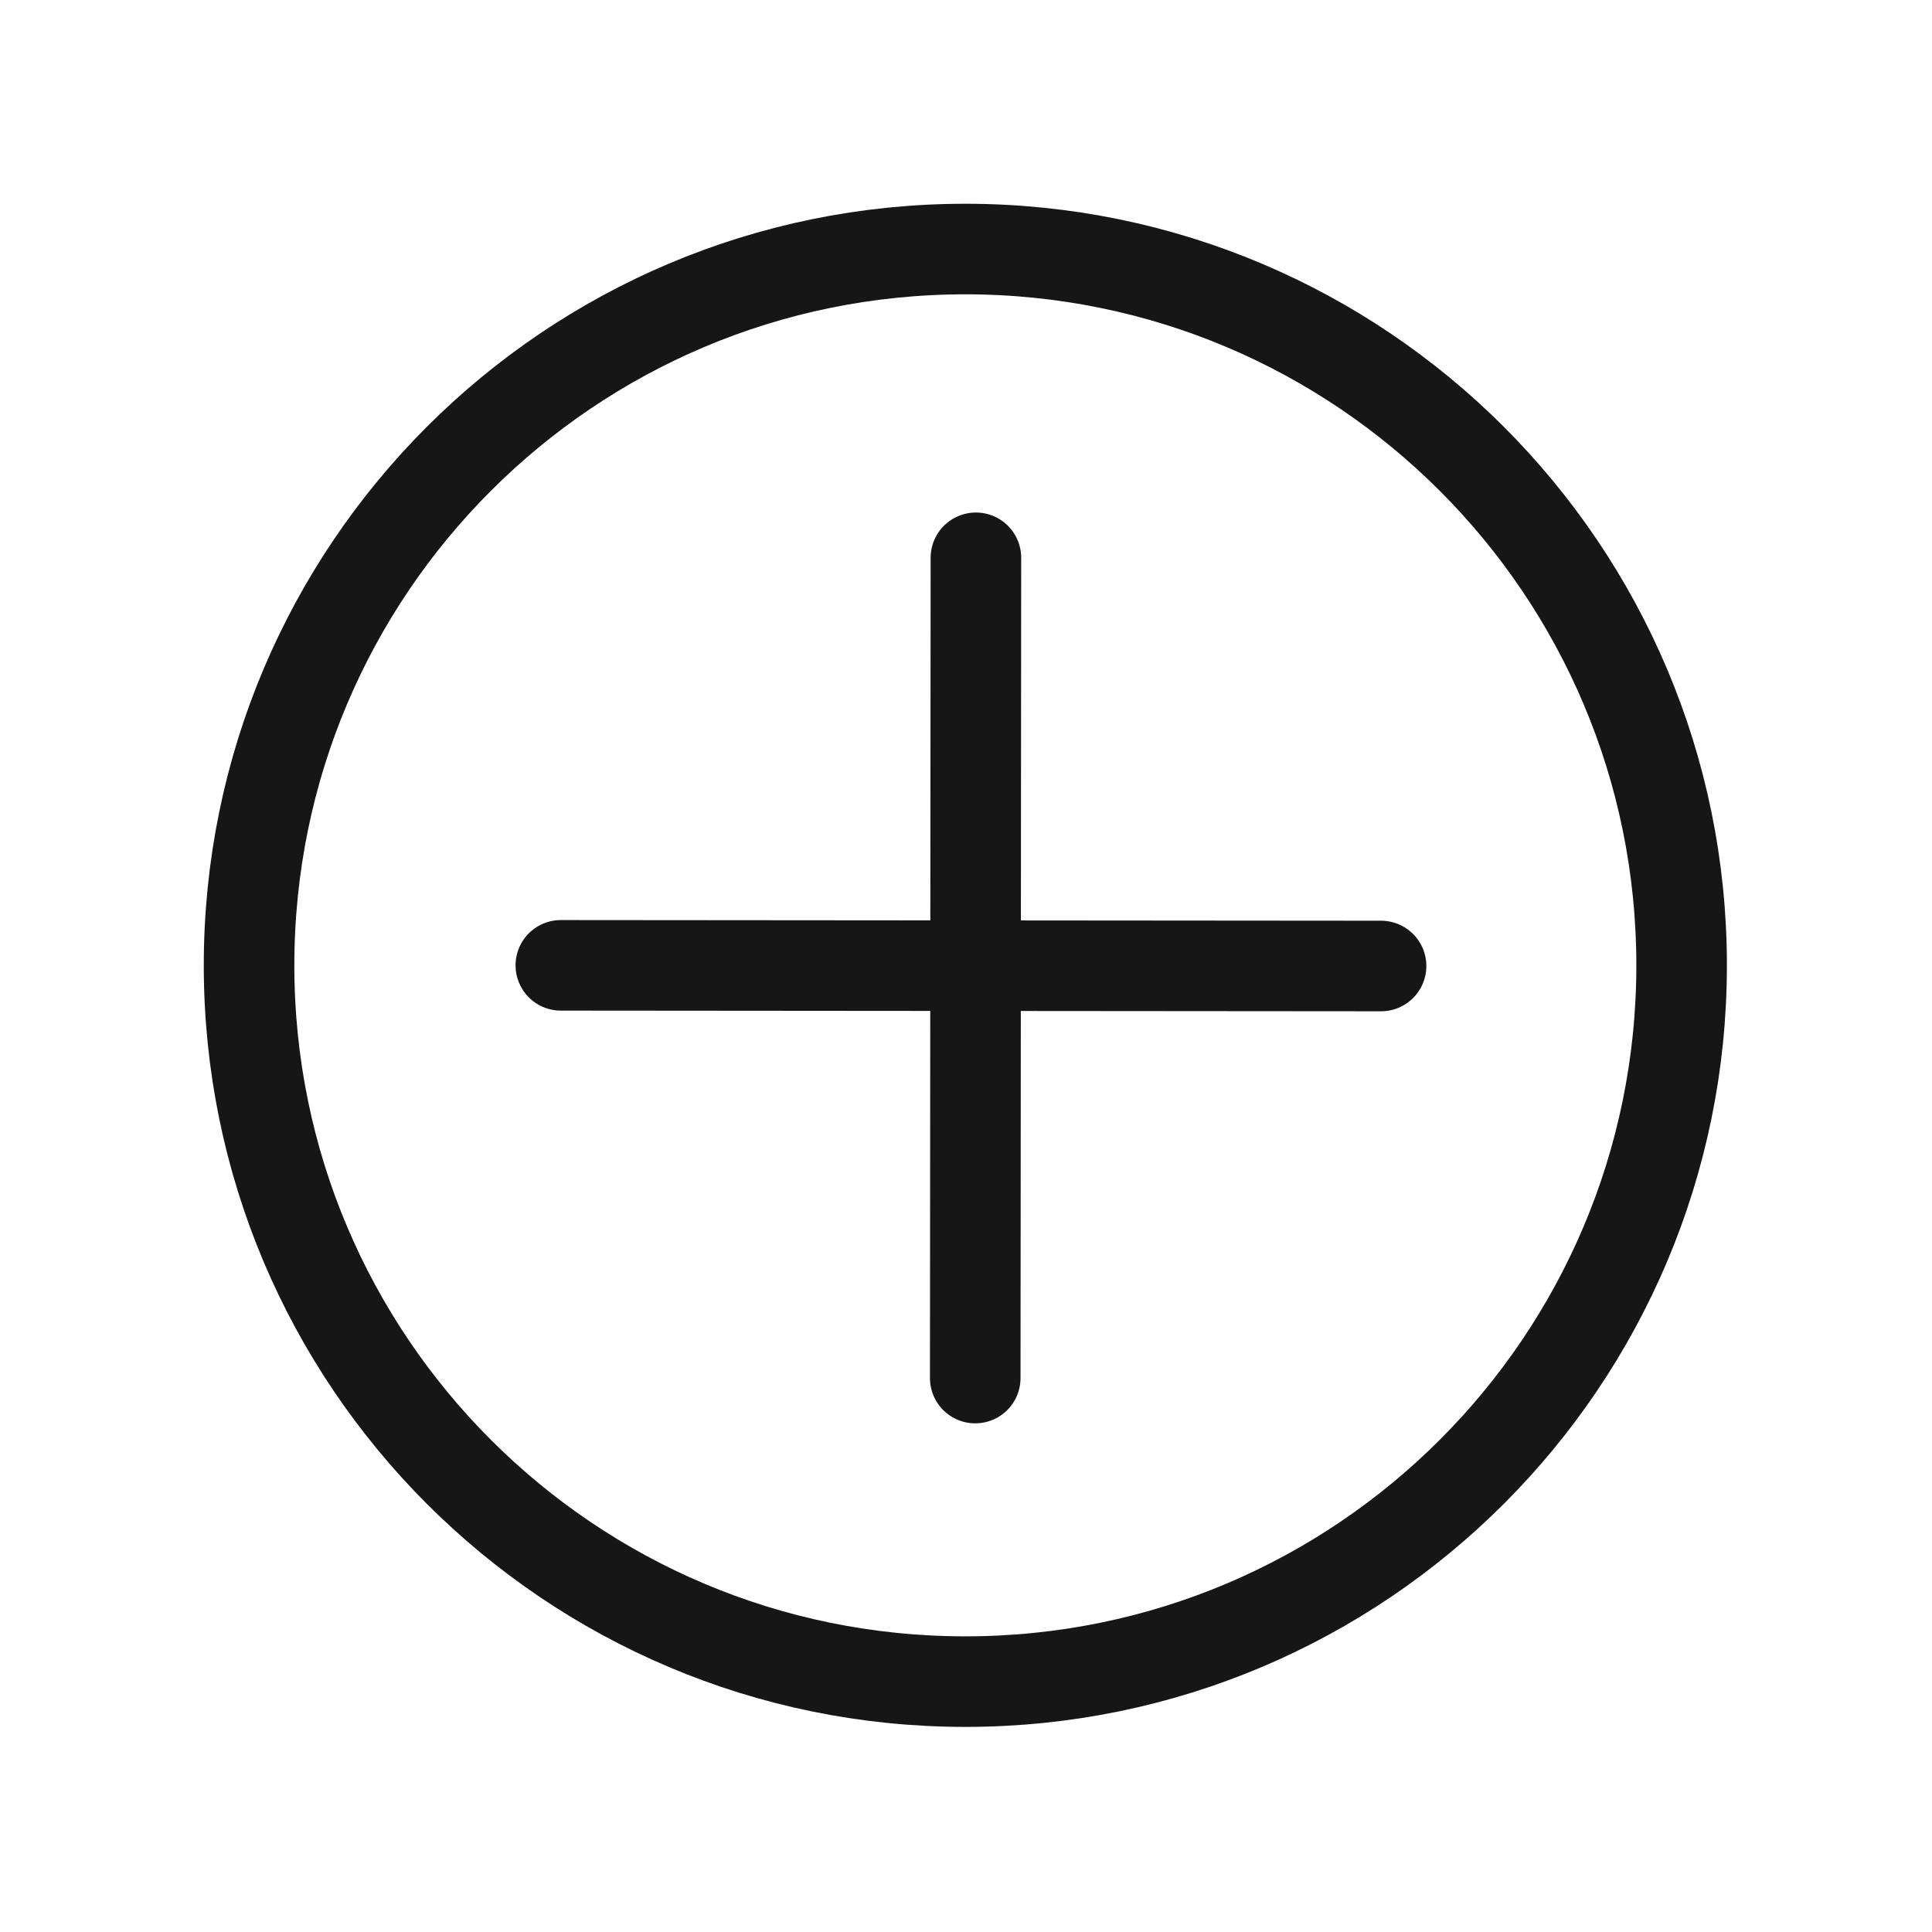 <?xml version="1.0" encoding="UTF-8"?>
<svg width="256px" height="256px" viewBox="0 0 256 256" version="1.1" xmlns="http://www.w3.org/2000/svg" xmlns:xlink="http://www.w3.org/1999/xlink">
    <title>iconos/mas</title>
    <g id="/iconos/mas" stroke="none" stroke-width="1" fill="none" fill-rule="evenodd">
        <path d="M222.823,127.912 C222.823,180.329 180.33,222.823 127.912,222.823 C75.494,222.823 33.001,180.329 33.001,127.912 C33.001,75.493 75.494,32.999 127.912,32.999 C180.33,32.999 222.823,75.493 222.823,127.912 Z" id="Stroke-1" stroke="#161616" stroke-width="12"></path>
        <line x1="183" y1="128" x2="74.313" y2="127.912" id="Stroke-5" stroke="#161616" stroke-width="12" stroke-linecap="round" stroke-linejoin="round"></line>
        <line x1="129.224" y1="182.599" x2="129.313" y2="73.912" id="Stroke-5" stroke="#161616" stroke-width="12" stroke-linecap="round" stroke-linejoin="round"></line>
    </g>
</svg>